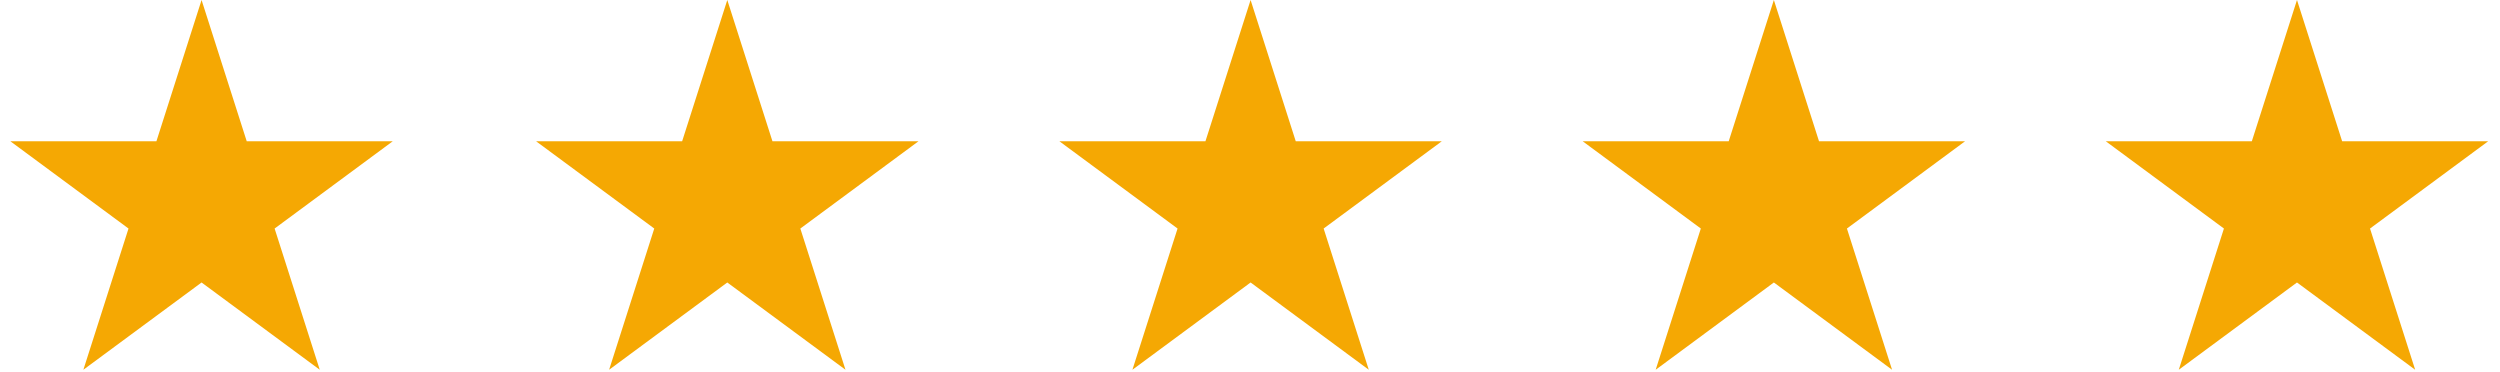 <?xml version="1.0" encoding="UTF-8"?>
<svg xmlns="http://www.w3.org/2000/svg" width="121" height="18" viewBox="0 0 121 18" fill="none">
  <g clip-path="url(#clip0_91_1085)">
    <path fill-rule="evenodd" clip-rule="evenodd" d="M9.756 0L11.941 6.836H19.011L13.291 11.061L15.476 17.896L9.756 13.672L4.035 17.896L6.22 11.061L0.5 6.836H7.571L9.756 0Z" fill="#F5A803"></path>
    <path fill-rule="evenodd" clip-rule="evenodd" d="M35.201 0L37.386 6.836H44.457L38.736 11.061L40.921 17.896L35.201 13.672L29.481 17.896L31.666 11.061L25.945 6.836H33.016L35.201 0Z" fill="#F5A803"></path>
    <path fill-rule="evenodd" clip-rule="evenodd" d="M60.529 0L62.714 6.836H69.785L64.064 11.061L66.249 17.896L60.529 13.672L54.809 17.896L56.994 11.061L51.273 6.836H58.344L60.529 0Z" fill="#F5A803"></path>
    <path fill-rule="evenodd" clip-rule="evenodd" d="M85.855 0L88.04 6.836H95.111L89.391 11.061L91.576 17.896L85.855 13.672L80.135 17.896L82.32 11.061L76.6 6.836H83.67L85.855 0Z" fill="#F5A803"></path>
    <path fill-rule="evenodd" clip-rule="evenodd" d="M111.174 0L113.359 6.836H120.429L114.709 11.061L116.894 17.896L111.174 13.672L105.453 17.896L107.638 11.061L101.918 6.836H108.989L111.174 0Z" fill="#F5A803"></path>
  </g>
  <defs>
    <clipPath id="clip0_91_1085">
      <rect width="120" height="18" fill="white" transform="translate(0.5)"></rect>
    </clipPath>
  </defs>
</svg>
